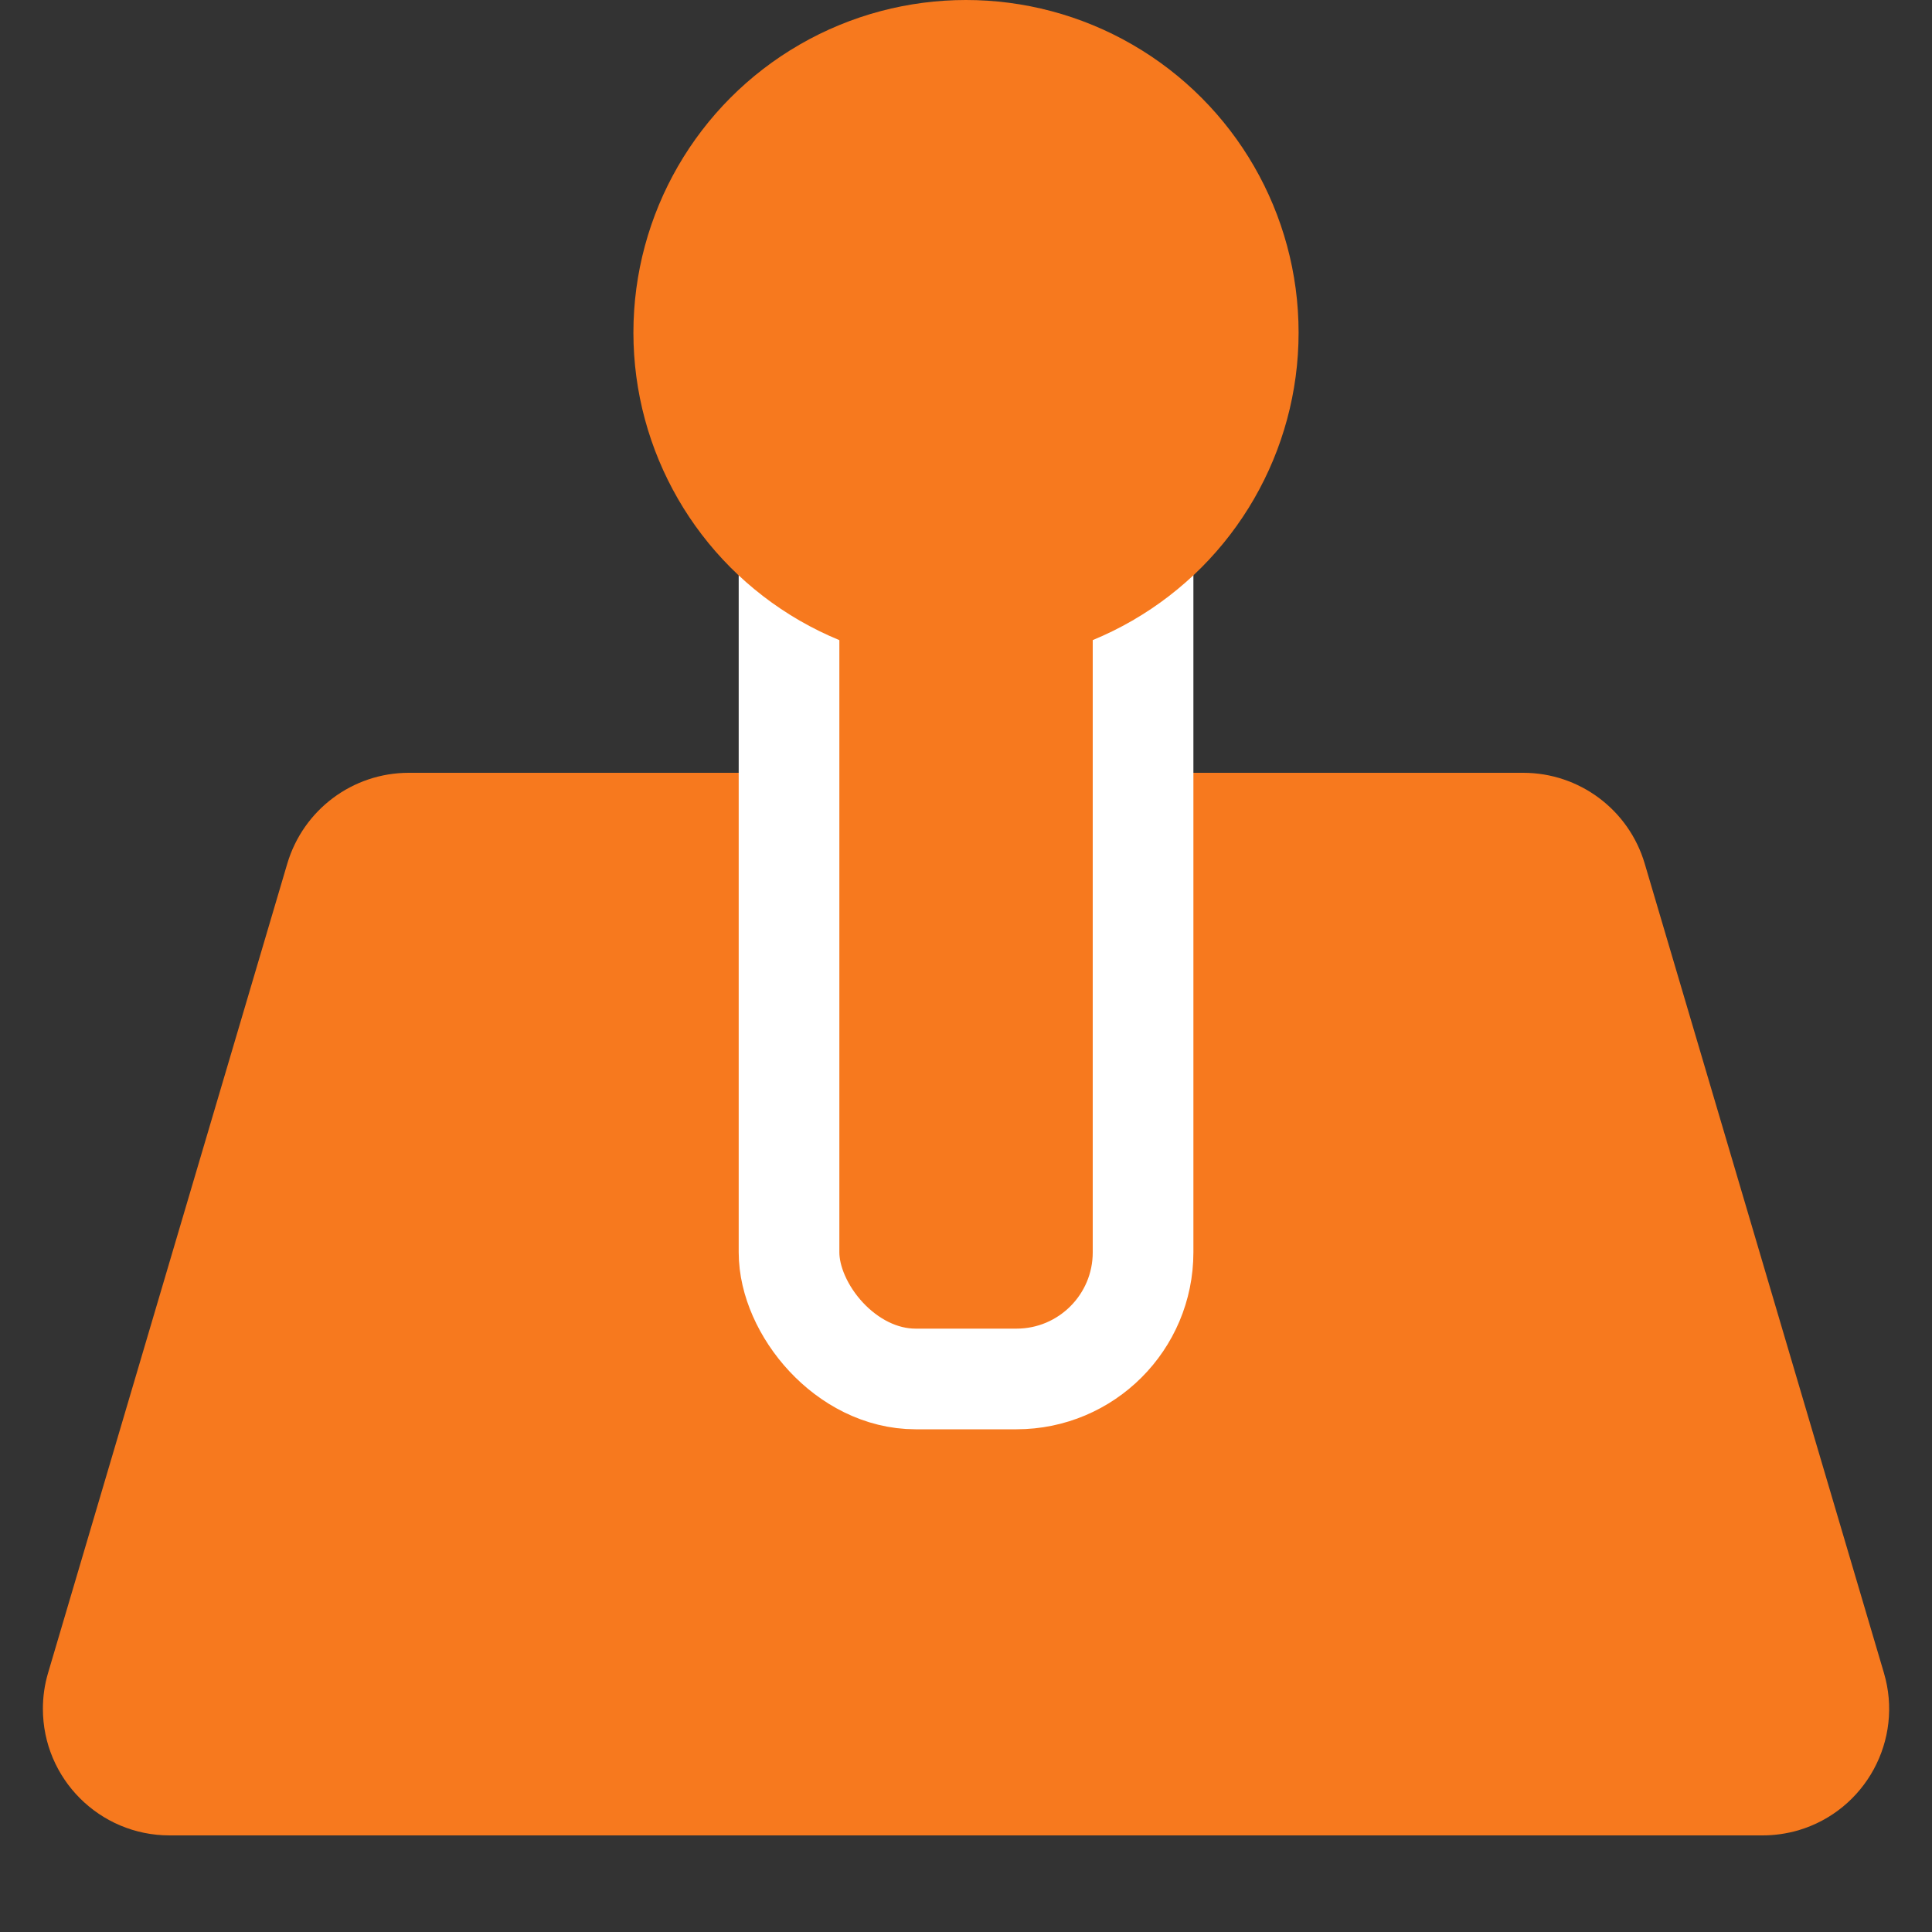 <svg xmlns="http://www.w3.org/2000/svg" width="20" height="20" viewBox="0 0 20 20">
    <rect x="0" y="0" width="20" height="20" fill="#333333" stroke="none"/>
    <g fill="none" fill-rule="evenodd">
        <g fill="#F7791E">
            <g>
                <g>
                    <g transform="translate(-11 -1552) translate(0 1534) translate(10 18) translate(1)">
                        <path d="M4.232 8h11.536c.581 0 1.093.382 1.258.94l2.476 8.377c.206.694-.19 1.424-.885 1.63-.121.035-.246.053-.372.053H1.755c-.724 0-1.311-.587-1.311-1.311 0-.126.018-.252.054-.372L2.974 8.94C3.14 8.382 3.651 8 4.232 8z"/>
                        <rect width="3.665" height="10.042" x="8.168" y="4.233" stroke="#FFF" stroke-width="1.042" rx="1.311"/>
                        <circle cx="10" cy="3.443" r="3.443"/>
                    </g>
                </g>
            </g>
        </g>
    </g>
</svg>
